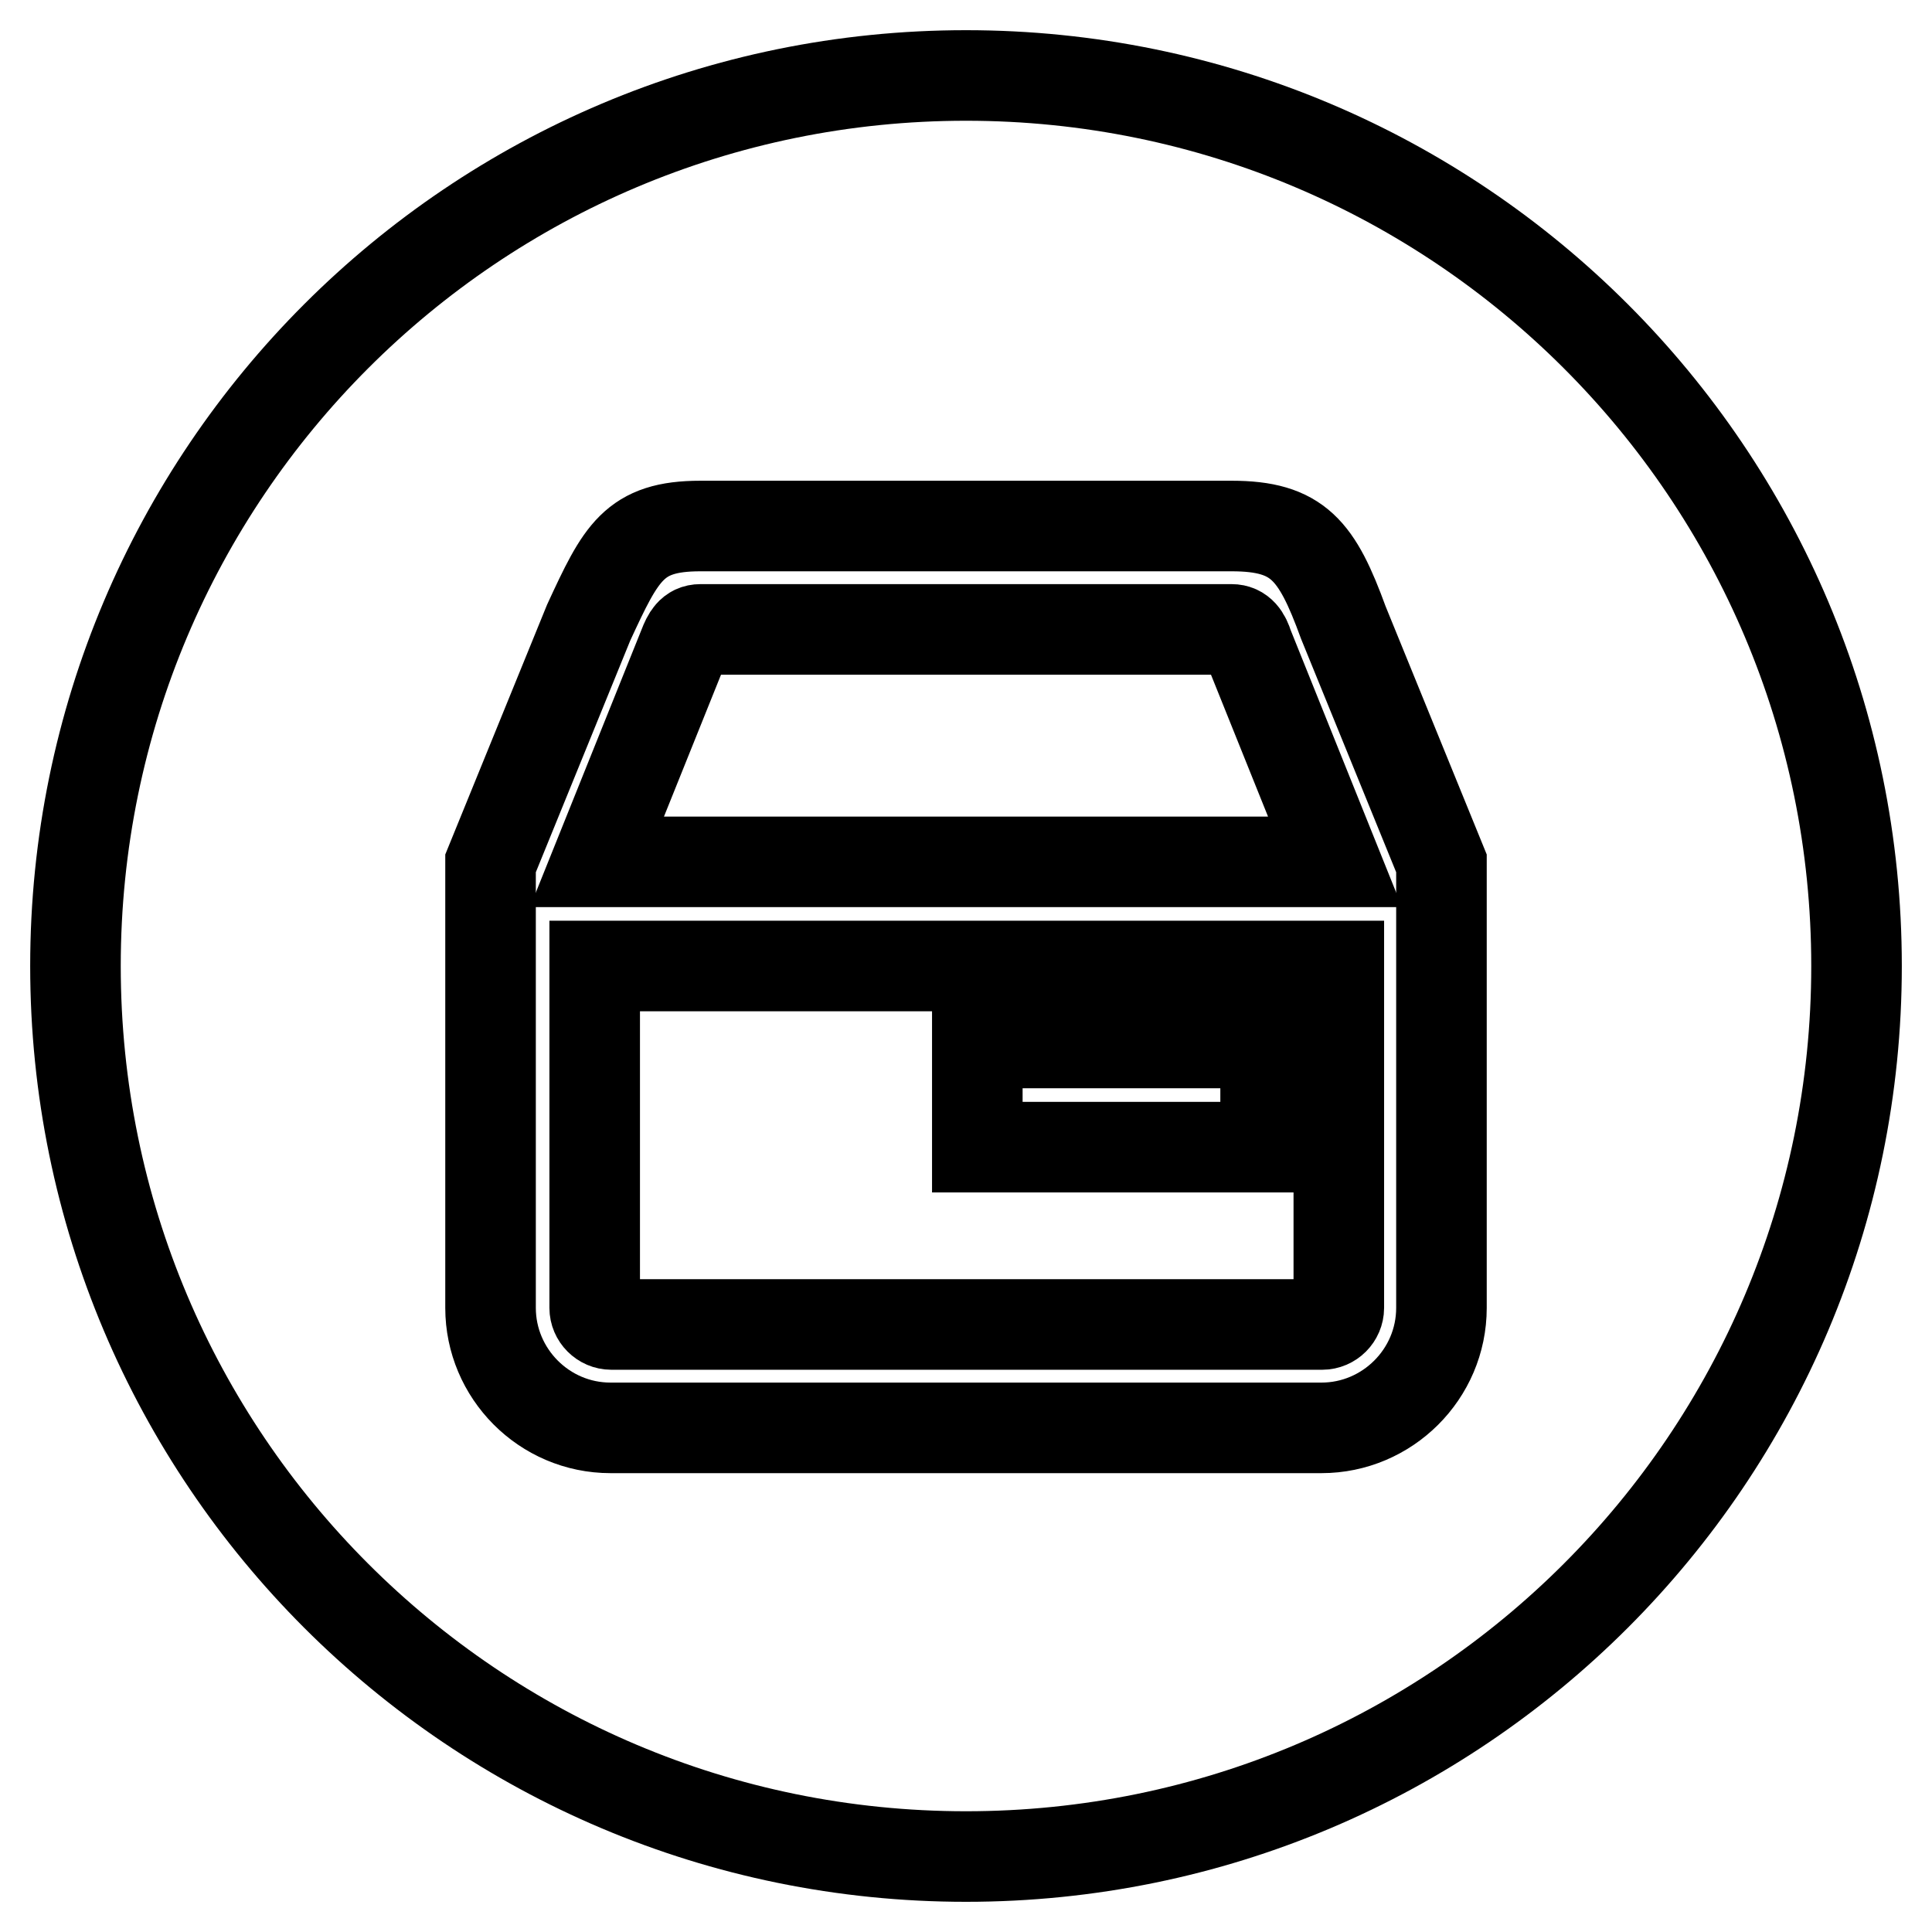 <?xml version="1.0" encoding="utf-8"?>
<!-- Svg Vector Icons : http://www.onlinewebfonts.com/icon -->
<!DOCTYPE svg PUBLIC "-//W3C//DTD SVG 1.1//EN" "http://www.w3.org/Graphics/SVG/1.1/DTD/svg11.dtd">
<svg version="1.1" xmlns="http://www.w3.org/2000/svg" xmlns:xlink="http://www.w3.org/1999/xlink" x="0px" y="0px" viewBox="0 0 256 256" enable-background="new 0 0 256 256" xml:space="preserve">
<g><g><path stroke-width="12" fill-opacity="0" stroke="#000000"  d="M165.4,85.6c-0.4-1.3-1-2.2-2.2-2.2H92.8c-1.2,0-1.7,0.9-2.2,2.2l-11.5,28.6h97.8L165.4,85.6z"/><path stroke-width="12" fill-opacity="0" stroke="#000000"  d="M128,10C62.8,10,10,62.8,10,128c0,65.2,52.8,118,118,118c65.2,0,118-52.8,118-118C246,62.8,193.2,10,128,10z M191,173.3L191,173.3c0,8.8-7.2,15.9-15.9,15.9H80.9c-8.8,0-15.9-7.2-15.9-15.9v-58.9l13-31.9c4.3-9.3,6-12.8,14.8-12.8h70.4c8.8,0,11.3,3.2,14.8,12.8l13,31.9L191,173.3L191,173.3z"/><path stroke-width="12" fill-opacity="0" stroke="#000000"  d="M78.8,173.3c0,1.2,1,2.2,2.2,2.2h94.2c1.2,0,2.2-1,2.2-2.2V128H78.8V173.3z M129.5,138.2h38.2v13.8h-38.2V138.2z"/></g></g>
</svg>